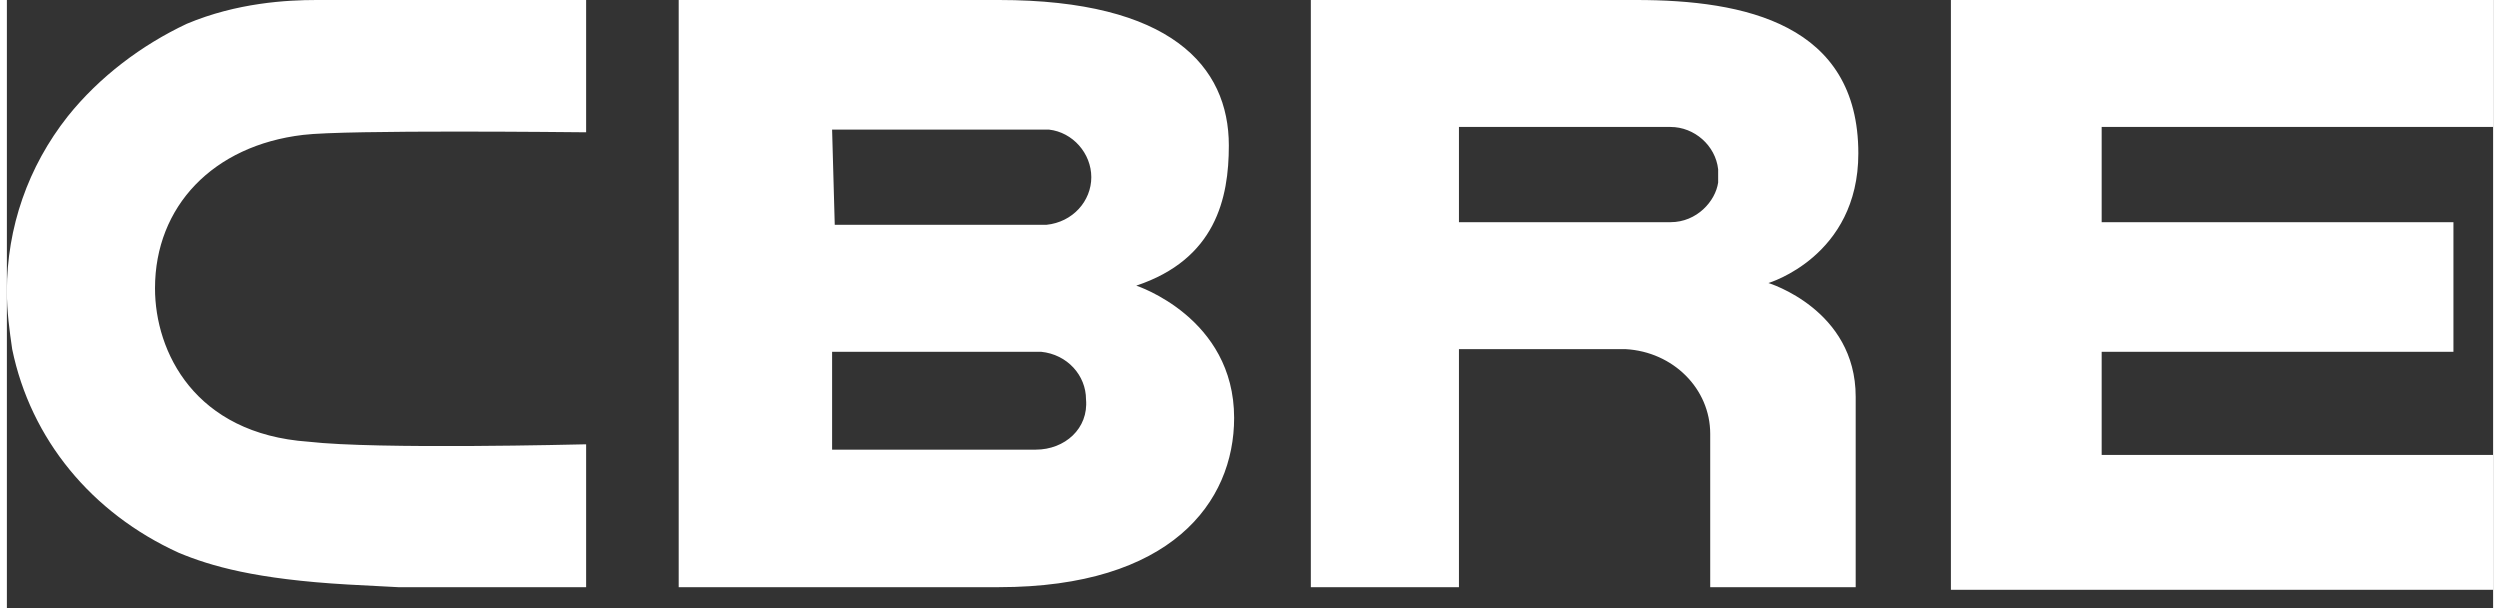 <?xml version="1.0" encoding="UTF-8"?> <svg xmlns="http://www.w3.org/2000/svg" version="1.2" viewBox="0 0 94 23" width="300" height="73"><rect x="0" y="0" width="94" height="23" fill="#333333" stroke="none"/><title>logo--default-svg</title><style> .s0 { fill: #ffffff } </style><g id="Layer"><path id="Layer" fill-rule="evenodd" class="s0" d="m46.4 15.8c0 3.2-2.4 6.4-8.9 6.4h-12.1v-22.2h12.1c6.5 0 8.7 2.5 8.7 5.5 0 2-0.5 4.3-3.5 5.3 0 0 3.7 1.2 3.7 5zm-15.1-7.3h8c1-0.1 1.7-0.9 1.7-1.8 0-0.9-0.7-1.7-1.6-1.8h-8.2zm9.5 6.6c0-0.9-0.7-1.7-1.7-1.8h-7.9v3.7h7.7c1.1 0 2-0.8 1.9-1.9zm32.7-15.1h20.5v4.8h-14.8v3.6h13.3v4.9h-13.3v3.9h14.8v5.1h-20.5zm-3.5 5.8c0 3.9-3.4 4.9-3.4 4.9 0 0 3.3 1 3.3 4.3v7.2h-5.5v-5.8c0-1.7-1.4-3.1-3.2-3.2h-6.3v9h-5.6v-22.2h12.3c4.1 0 8.4 0.9 8.4 5.8zm-5.3 0.6c-0.1-0.9-0.9-1.6-1.8-1.6h-8v3.6h8c1 0 1.7-0.8 1.8-1.5 0 0 0-0.5 0-0.5zm-42.8 10.4v5.4h-7.1l-1.9-0.1c-3.5-0.2-5.2-0.7-6.4-1.2-3.3-1.5-5.6-4.3-6.3-7.7-0.1-0.7-0.2-1.4-0.2-2.2 0-2.4 0.8-4.7 2.3-6.6 1.2-1.5 2.8-2.7 4.5-3.5 1.9-0.8 3.8-0.9 4.9-0.9h10.2v5h-0.2c-0.1 0-8.9-0.1-10.5 0.1-3.4 0.4-5.6 2.7-5.6 5.8 0 2.4 1.5 5.5 5.8 5.8 2.6 0.3 10.3 0.1 10.4 0.1z"></path></g></svg> 